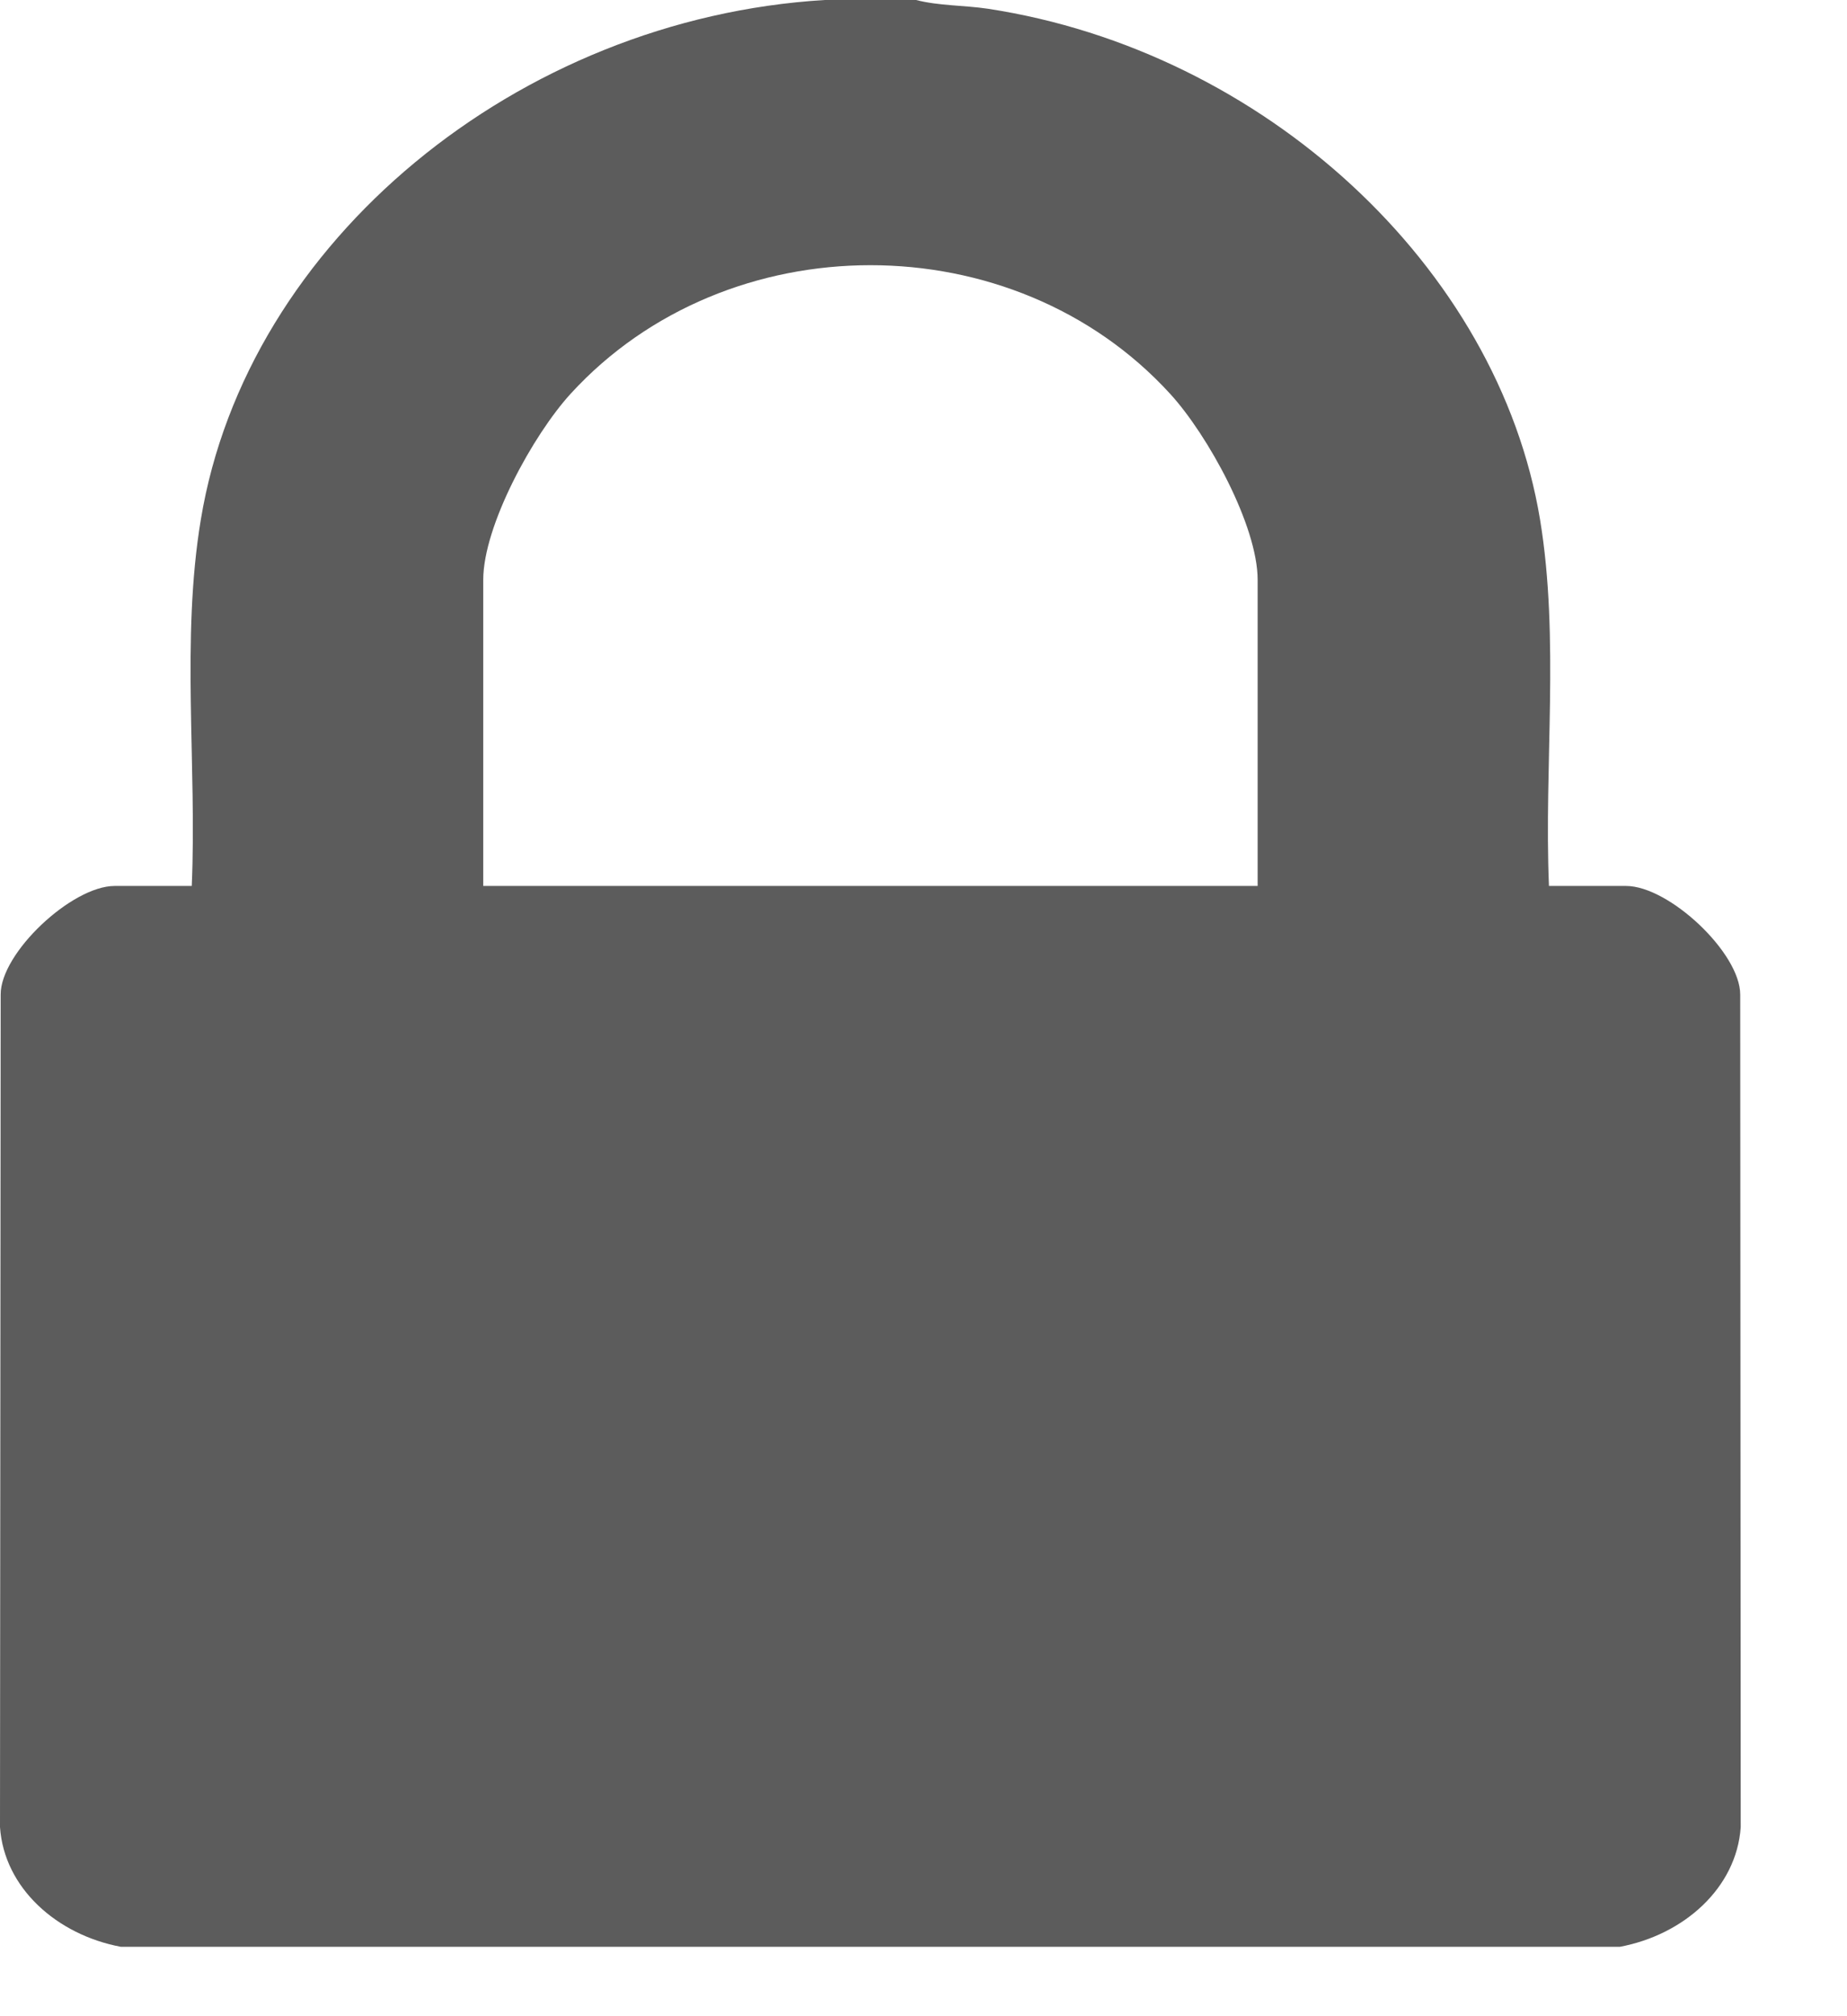 <svg xmlns="http://www.w3.org/2000/svg" fill="none" viewBox="0 0 11 12" height="12" width="11">
<path fill-opacity="0.64" fill="black" d="M10.364 5.92C10.365 5.672 9.94 5.273 9.684 5.273H9.225C9.195 4.556 9.289 3.802 9.172 3.093C8.923 1.588 7.525 0.302 5.883 0.052C5.742 0.031 5.591 0.035 5.456 0H4.911C3.088 0.11 1.469 1.435 1.196 3.093C1.078 3.802 1.173 4.556 1.142 5.273H0.683C0.428 5.273 0.002 5.672 0.004 5.92L0 10.875C0.025 11.238 0.34 11.516 0.72 11.587H9.647C10.027 11.516 10.342 11.238 10.367 10.875L10.364 5.92ZM7.49 5.273H2.878V3.451C2.878 3.13 3.174 2.589 3.399 2.343C4.332 1.324 6.035 1.323 6.968 2.343C7.194 2.589 7.49 3.13 7.49 3.451V5.273Z"></path>
</svg>
